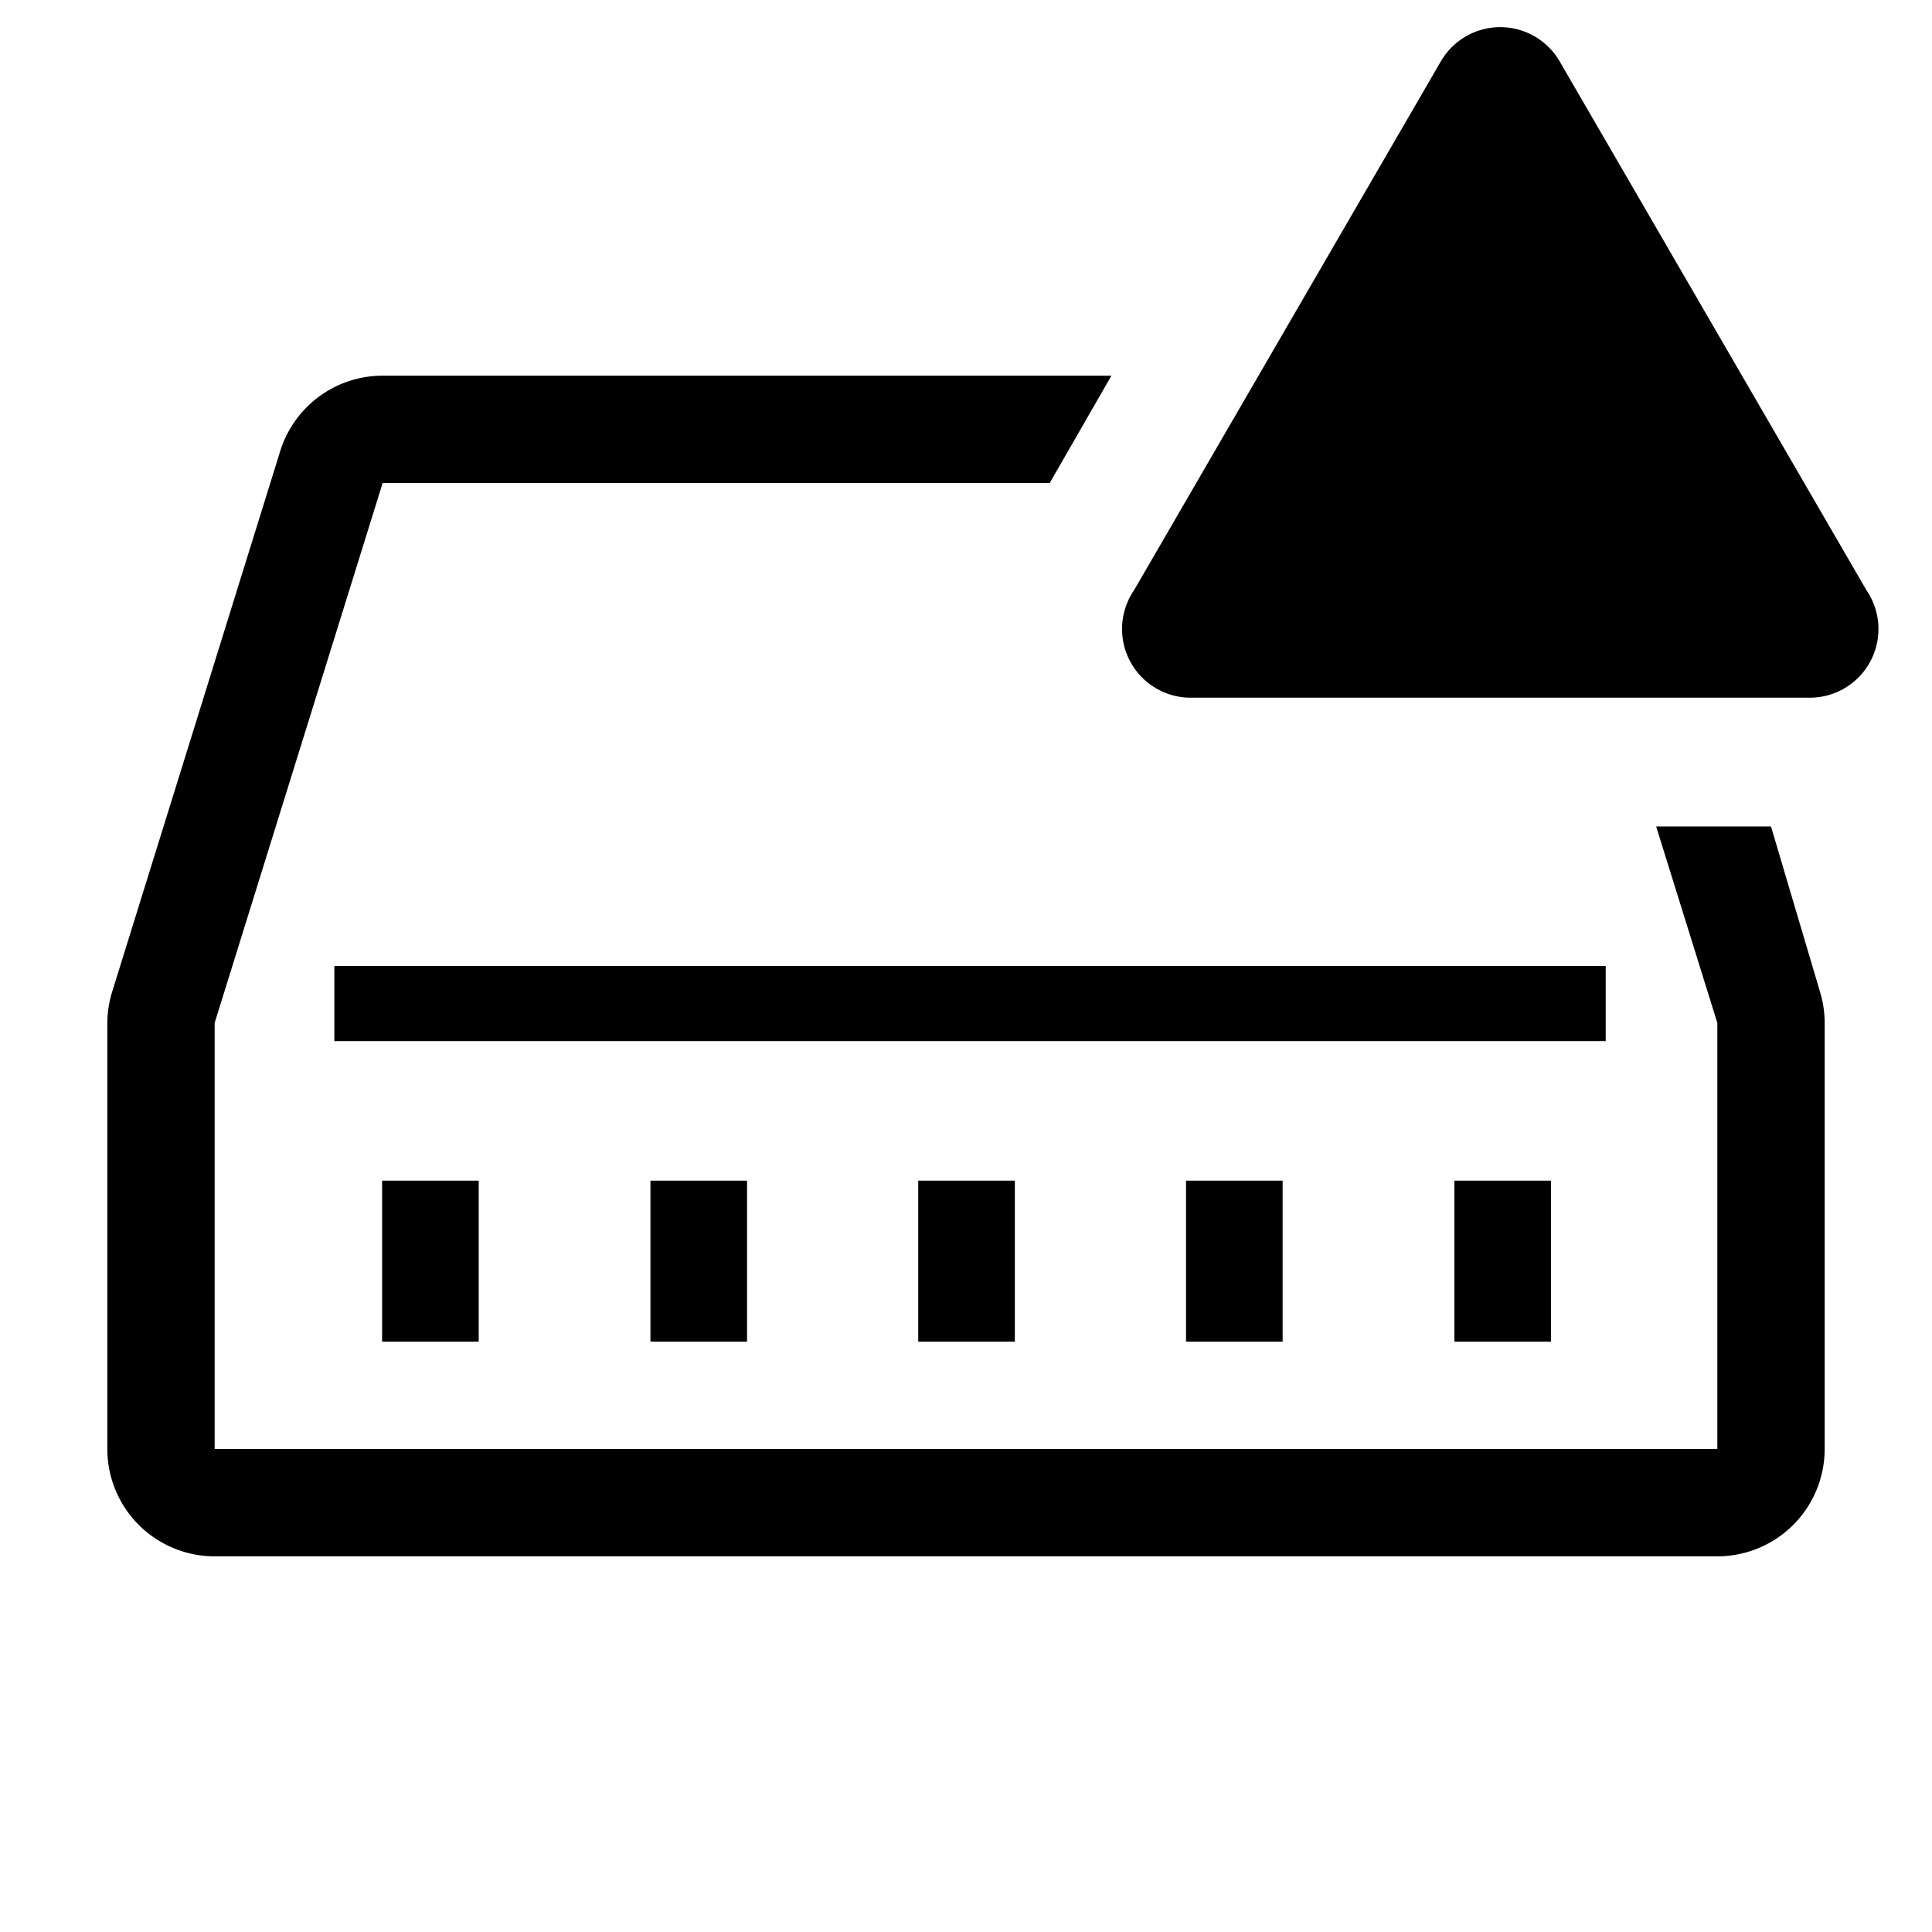 <?xml version="1.0" encoding="utf-8"?>
<svg fill="#000000" width="800px" height="800px" viewBox="0 0 36 36" version="1.1"  preserveAspectRatio="xMidYMid meet" xmlns="http://www.w3.org/2000/svg" xmlns:xlink="http://www.w3.org/1999/xlink">
    <title>network-switch-outline-alerted</title>
    <rect x="7.12" y="22" width="1.8" height="3" class="clr-i-outline--alerted clr-i-outline-path-1--alerted"></rect><rect x="12.12" y="22" width="1.8" height="3" class="clr-i-outline--alerted clr-i-outline-path-2--alerted"></rect><rect x="17.11" y="22" width="1.8" height="3" class="clr-i-outline--alerted clr-i-outline-path-3--alerted"></rect><rect x="22.1" y="22" width="1.8" height="3" class="clr-i-outline--alerted clr-i-outline-path-4--alerted"></rect><rect x="27.1" y="22" width="1.8" height="3" class="clr-i-outline--alerted clr-i-outline-path-5--alerted"></rect><rect x="6.23" y="18" width="23.69" height="1.4" class="clr-i-outline--alerted clr-i-outline-path-6--alerted"></rect><path d="M33.91,18.47,33,15.4H30.86L32,19.06V27H4V19.06L7.13,9H19.56l1.15-2H7.13A2,2,0,0,0,5.22,8.41L2.09,18.48a2,2,0,0,0-.09.59V27a2,2,0,0,0,2,2H32a2,2,0,0,0,2-2V19.06A2,2,0,0,0,33.91,18.47Z" class="clr-i-outline--alerted clr-i-outline-path-7--alerted"></path><path d="M26.85,1.14,21.13,11A1.28,1.28,0,0,0,22.23,13H33.68A1.28,1.28,0,0,0,34.78,11L29.06,1.14A1.28,1.28,0,0,0,26.85,1.14Z" class="clr-i-outline--alerted clr-i-outline-path-8--alerted clr-i-alert"></path>
    <rect x="0" y="0" width="36" height="36" fill-opacity="0"/>
</svg>